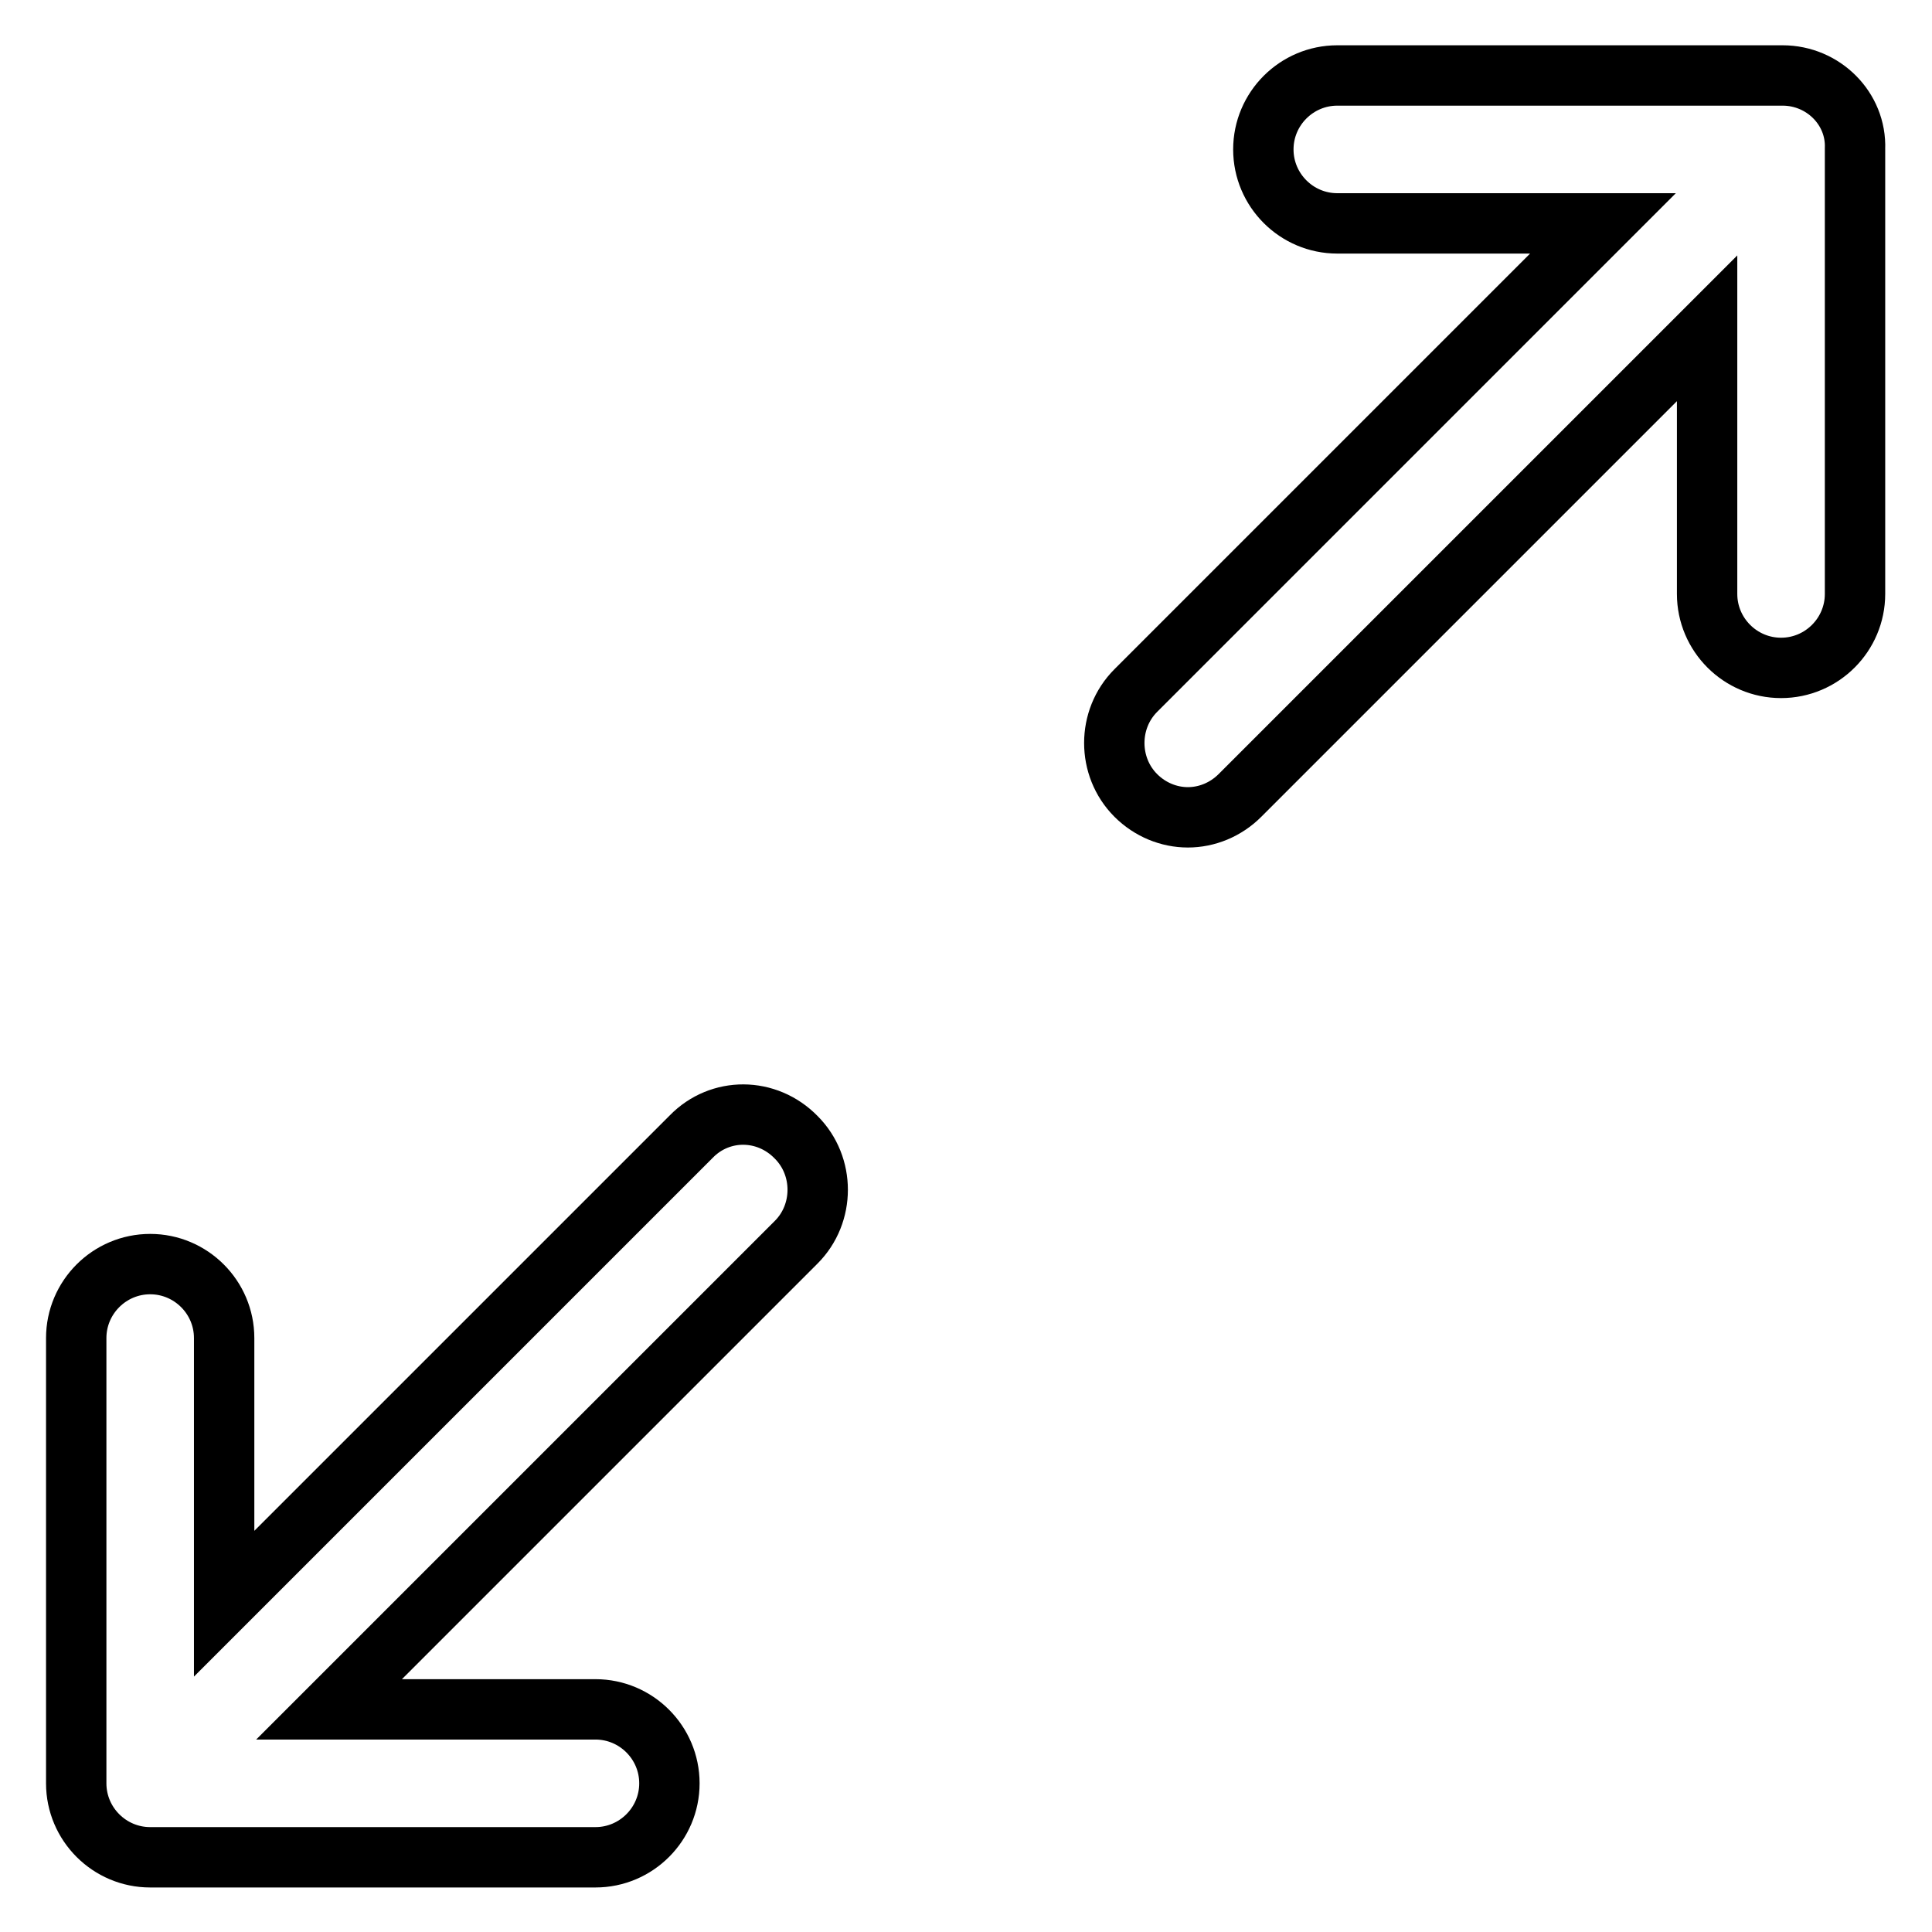 <?xml version="1.0" encoding="utf-8"?>
<!-- Svg Vector Icons : http://www.onlinewebfonts.com/icon -->
<!DOCTYPE svg PUBLIC "-//W3C//DTD SVG 1.1//EN" "http://www.w3.org/Graphics/SVG/1.1/DTD/svg11.dtd">
<svg version="1.1" xmlns="http://www.w3.org/2000/svg" xmlns:xlink="http://www.w3.org/1999/xlink" x="0px" y="0px" viewBox="0 0 256 256" enable-background="new 0 0 256 256" xml:space="preserve">
<g> <path stroke-width="8" fill-opacity="0" stroke="#000000"  d="M236.2,10h-59c-5.4,0-9.8,4.4-9.8,9.8c0,5.4,4.4,9.8,9.8,9.8h35.2l-61.9,61.9c-3.8,3.8-3.8,10.1,0,13.9 c1.9,1.9,4.4,2.9,6.9,2.9s5-1,6.9-2.9l61.9-61.9v35.2c0,5.4,4.4,9.8,9.8,9.8c5.4,0,9.8-4.4,9.8-9.8v-59C246,14.4,241.6,10,236.2,10 z M91.6,150.6l-61.9,61.9v-35.2c0-5.4-4.4-9.8-9.8-9.8c-5.4,0-9.8,4.4-9.8,9.8v59c0,5.4,4.4,9.8,9.8,9.8h59c5.4,0,9.8-4.4,9.8-9.8 c0-5.4-4.4-9.8-9.8-9.8H43.6l61.9-61.9c3.8-3.8,3.8-10.1,0-13.9C101.6,146.7,95.4,146.7,91.6,150.6L91.6,150.6z"/></g>
</svg>